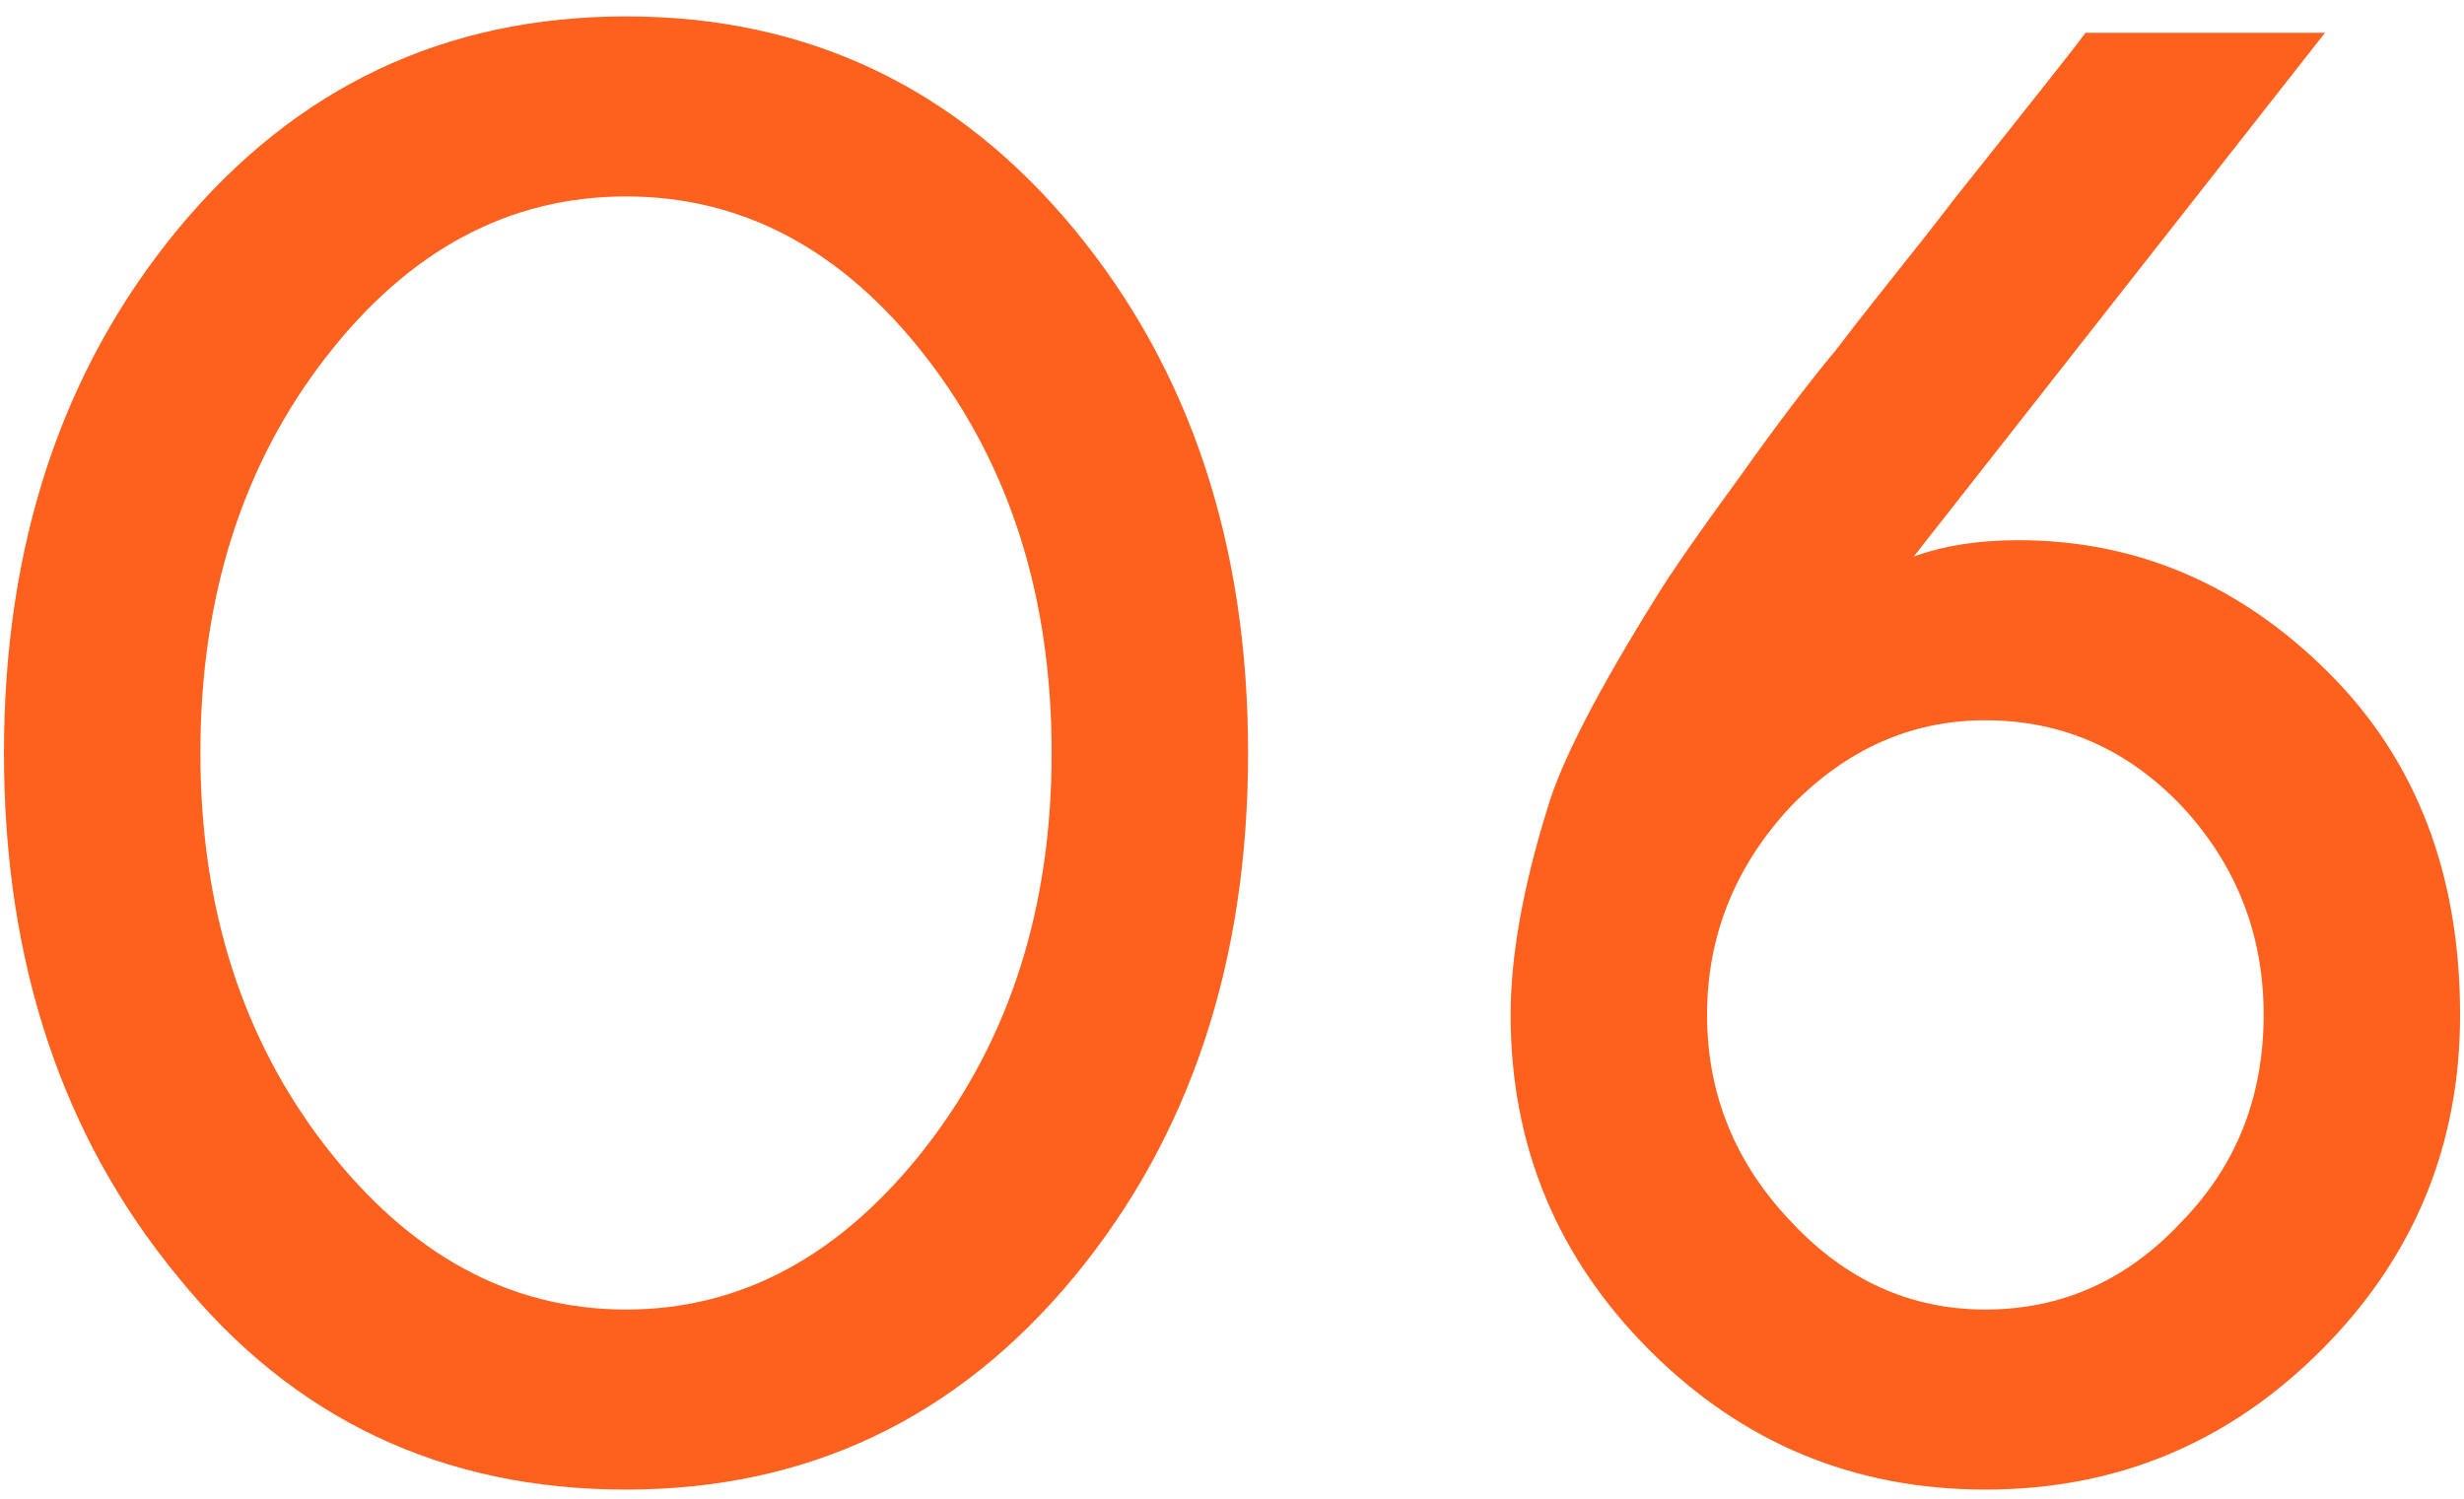<?xml version="1.0" encoding="UTF-8"?> <svg xmlns="http://www.w3.org/2000/svg" width="97" height="59" viewBox="0 0 97 59" fill="none"><path d="M96.846 39.956C96.846 45.111 95.02 49.515 91.368 53.167C87.716 56.819 83.313 58.644 78.157 58.644C73.002 58.644 68.598 56.819 64.946 53.167C61.295 49.515 59.469 45.111 59.469 39.956C59.469 37.647 59.952 34.935 60.919 31.82C61.456 29.994 62.879 27.228 65.188 23.523C65.779 22.556 66.88 20.972 68.491 18.77C69.941 16.73 71.203 15.065 72.277 13.776C72.599 13.346 73.27 12.487 74.291 11.198C75.365 9.856 76.251 8.728 76.949 7.815C80.117 3.841 81.836 1.666 82.104 1.29H91.529L75.338 21.912C76.519 21.482 77.889 21.267 79.446 21.267C84.118 21.267 88.2 23.013 91.69 26.503C95.127 29.94 96.846 34.425 96.846 39.956ZM70.505 48.092C72.653 50.401 75.204 51.556 78.157 51.556C81.165 51.556 83.742 50.401 85.89 48.092C88.038 45.89 89.113 43.178 89.113 39.956C89.113 36.788 88.038 34.049 85.89 31.739C83.742 29.484 81.165 28.356 78.157 28.356C75.257 28.356 72.706 29.484 70.505 31.739C68.303 34.102 67.202 36.841 67.202 39.956C67.202 43.071 68.303 45.783 70.505 48.092Z" fill="#FE611E"></path><path d="M7.003 9.023C11.622 3.438 17.502 0.646 24.645 0.646C31.787 0.646 37.667 3.438 42.286 9.023C46.851 14.555 49.133 21.429 49.133 29.645C49.133 37.861 46.851 44.736 42.286 50.267C37.667 55.852 31.787 58.644 24.645 58.644C17.395 58.644 11.514 55.852 7.003 50.267C2.439 44.736 0.156 37.861 0.156 29.645C0.156 21.429 2.439 14.555 7.003 9.023ZM12.803 45.111C16.133 49.408 20.08 51.556 24.645 51.556C29.209 51.556 33.157 49.408 36.486 45.111C39.762 40.869 41.4 35.713 41.4 29.645C41.4 23.523 39.762 18.341 36.486 14.098C33.21 9.856 29.263 7.734 24.645 7.734C20.026 7.734 16.079 9.856 12.803 14.098C9.527 18.341 7.889 23.523 7.889 29.645C7.889 35.713 9.527 40.869 12.803 45.111Z" fill="#FE611E"></path></svg> 